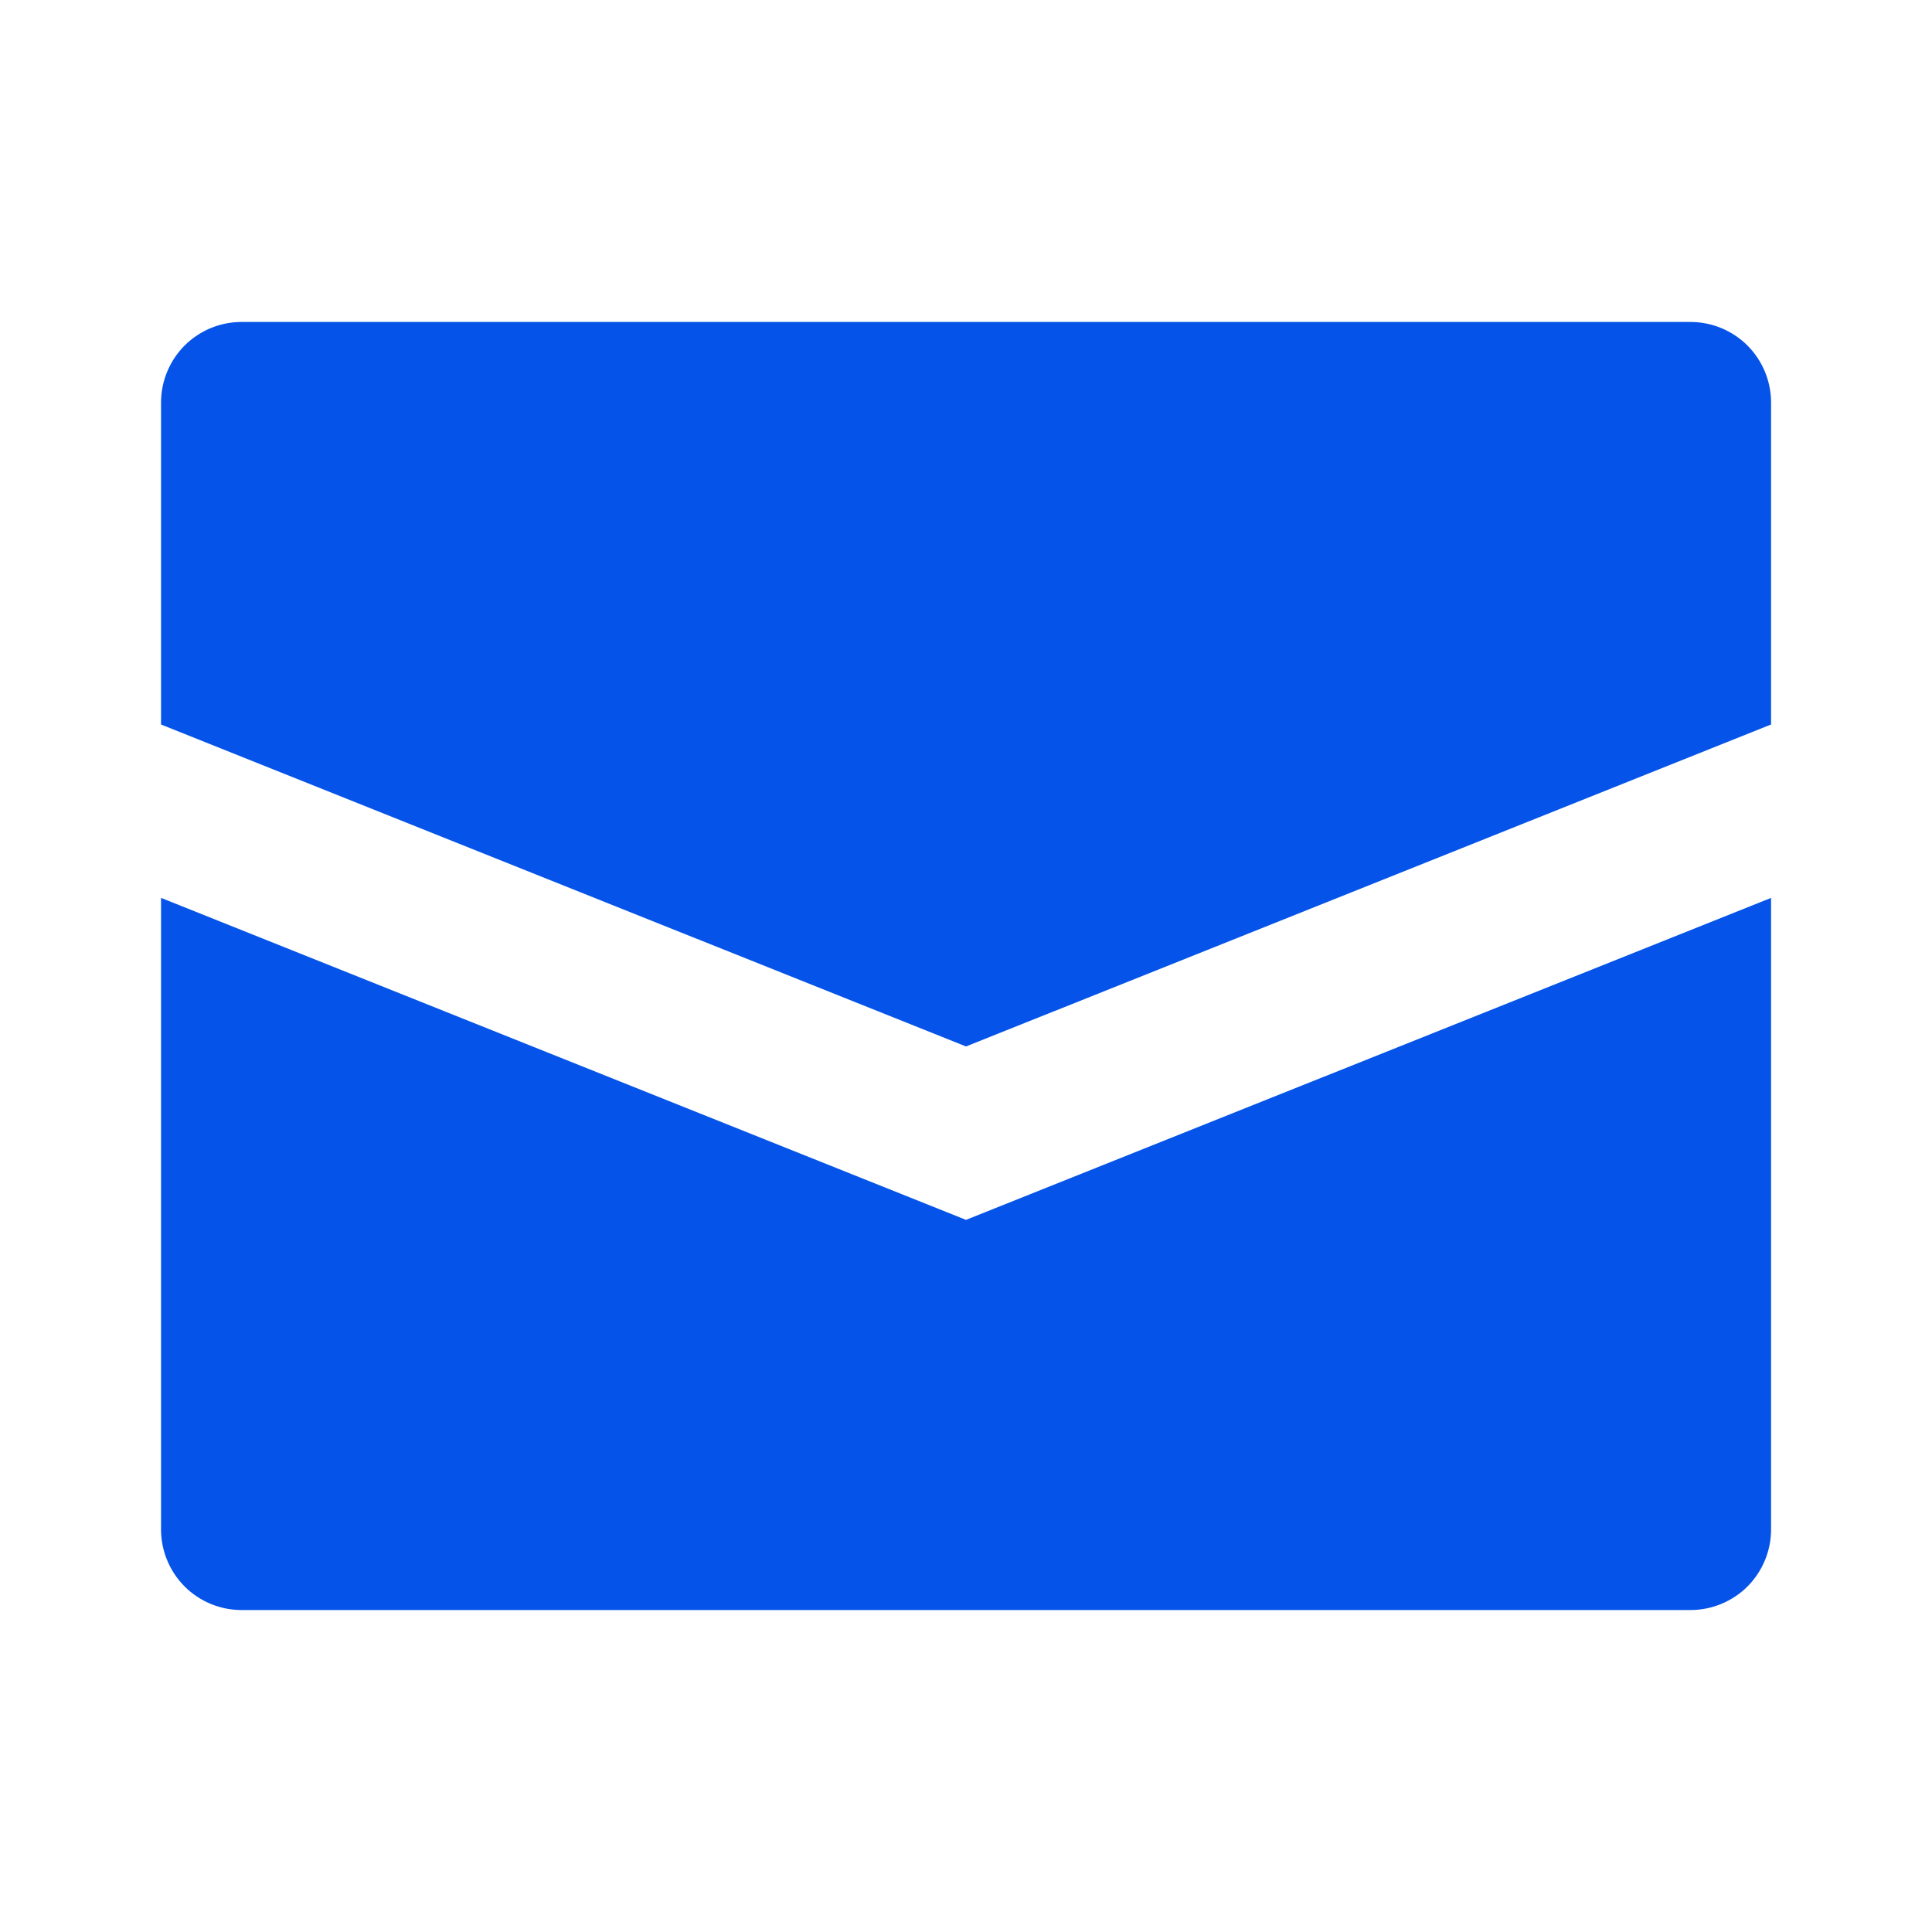 <svg width="20" height="20" viewBox="0 0 20 20" fill="none" xmlns="http://www.w3.org/2000/svg">
<path d="M18.334 4.167V7.5L10 10.833L1.667 7.5V4.167C1.667 3.946 1.755 3.734 1.911 3.577C2.067 3.421 2.279 3.333 2.5 3.333H17.5C17.721 3.333 17.933 3.421 18.09 3.577C18.246 3.734 18.334 3.946 18.334 4.167ZM1.667 9.295V15.833C1.667 16.054 1.755 16.266 1.911 16.423C2.067 16.579 2.279 16.667 2.5 16.667H17.5C17.721 16.667 17.933 16.579 18.09 16.423C18.246 16.266 18.334 16.054 18.334 15.833V9.295L10 12.628L1.667 9.295Z" fill="#0553E8"/>
</svg>
